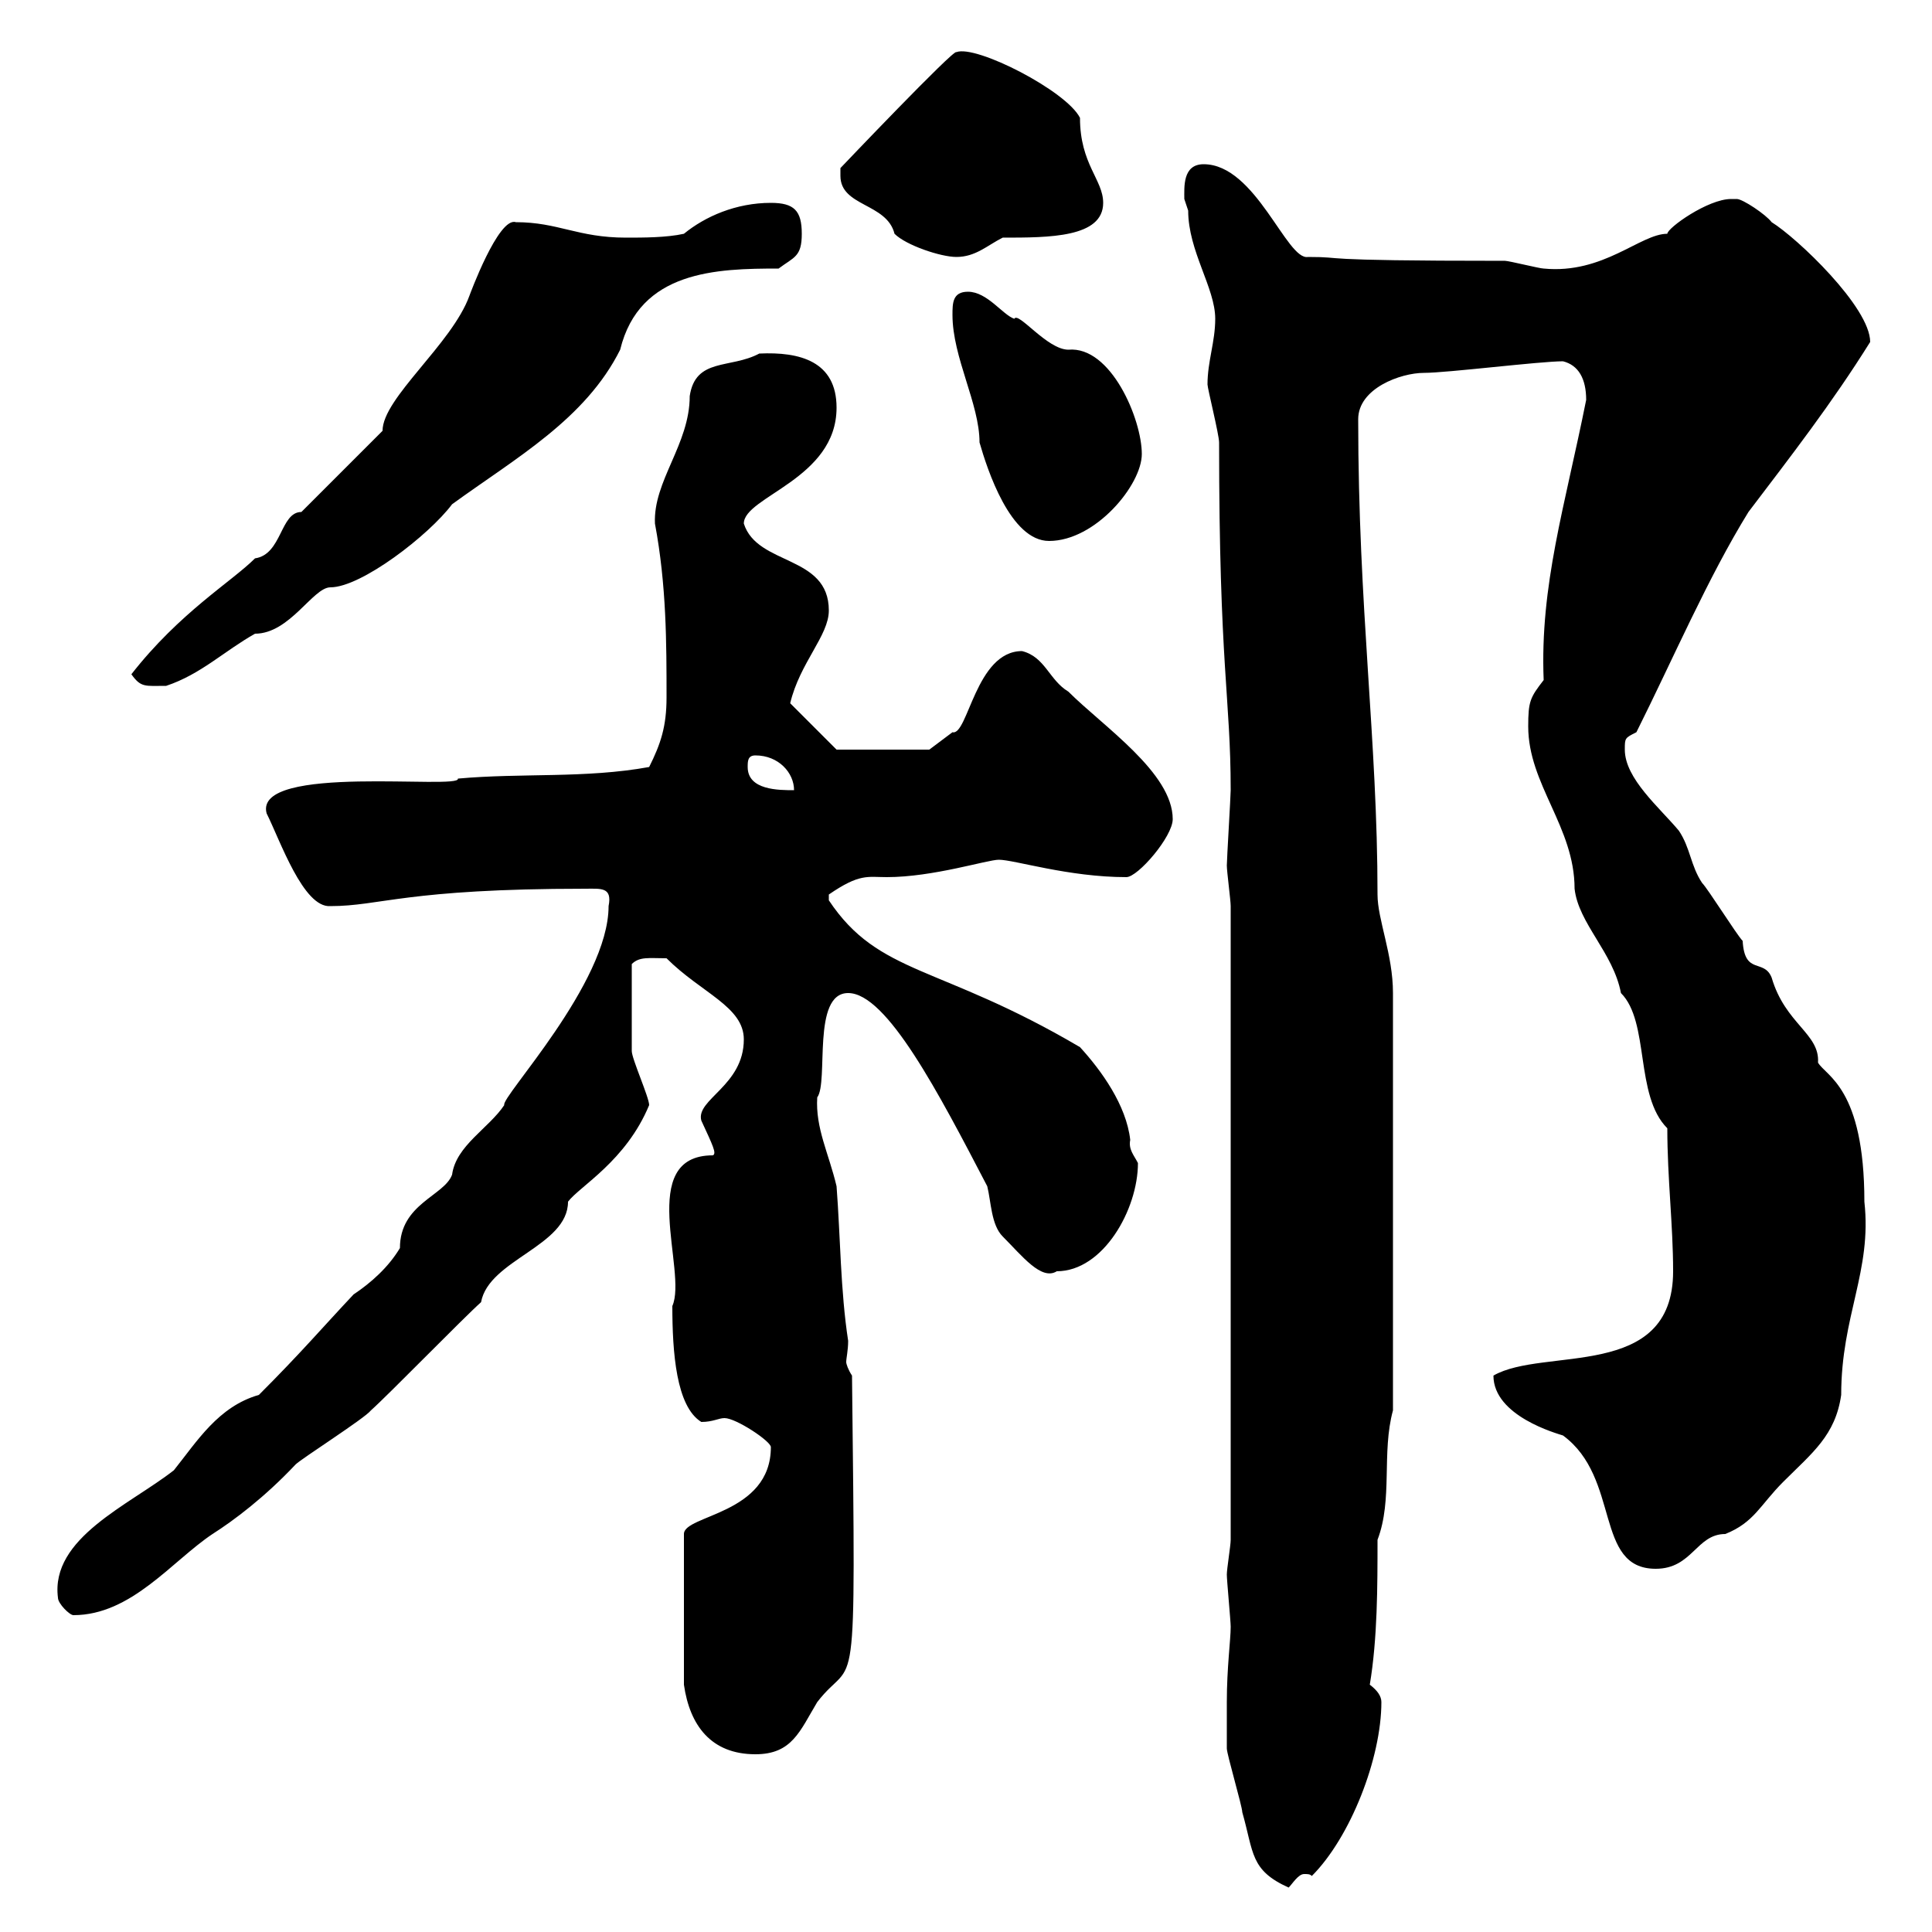 <svg xmlns="http://www.w3.org/2000/svg" xmlns:xlink="http://www.w3.org/1999/xlink" width="300" height="300"><path d="M190.50 264.30C190.50 266.10 190.50 271.50 190.50 271.50C190.50 272.40 192.90 280.50 192.90 281.40C194.70 287.70 194.10 290.40 200.10 293.10C200.70 292.50 201.60 291 202.50 291C203.10 291 203.40 291 203.70 291.30C209.70 285.30 214.50 273 214.50 264.30C214.50 263.40 213.90 262.50 212.70 261.60C213.90 254.40 213.90 246.30 213.90 239.10C216.30 232.80 214.50 225.60 216.30 219L216.30 154.20C216.30 148.20 213.90 142.80 213.90 138.90C213.90 114.90 210.90 94.50 210.90 65.10C210.90 60.30 217.50 57.90 221.10 57.90C224.70 57.90 239.10 56.10 242.70 56.10C245.10 56.70 246.30 58.80 246.30 62.10C243 78.60 239.10 90.90 239.70 105.60C237.60 108.30 237.30 108.90 237.30 112.80C237.30 121.80 244.50 128.40 244.50 138C245.10 143.40 250.50 147.90 251.70 154.20C256.20 158.70 253.80 170.10 258.90 175.20C258.90 183 259.80 190.20 259.80 197.40C259.80 214.50 239.70 209.10 231.90 213.60C231.90 219.90 241.80 222.60 242.70 222.90C251.70 229.50 247.50 243.60 257.10 243.60C262.80 243.60 263.40 238.20 267.90 238.20C272.40 236.40 273.30 233.70 276.90 230.10C281.40 225.60 285 222.90 285.90 216.60C285.90 204.30 290.70 197.40 289.50 186.60C289.50 168.90 283.50 167.10 282.30 165C282.60 160.50 277.20 159 275.10 151.80C273.90 148.80 270.90 151.50 270.60 146.10C269.70 145.20 265.20 138 264.30 137.10C262.50 134.40 262.50 131.70 260.70 129C257.70 125.40 252.30 120.90 252.30 116.40C252.30 114.60 252.30 114.60 254.10 113.70C259.80 102.30 265.20 89.70 271.50 79.50C278.10 70.80 284.40 62.70 290.40 53.10C290.40 47.70 279 36.90 275.10 34.50C274.20 33.30 270.60 30.90 269.70 30.90C269.70 30.90 268.80 30.90 268.80 30.90C265.20 30.90 258.90 35.40 258.90 36.30C254.70 36.30 249 42.60 239.70 41.70C239.10 41.70 234.30 40.50 233.70 40.50C202.20 40.50 209.70 39.90 203.10 39.90C199.80 40.50 195 25.50 186.90 25.50C183.60 25.50 183.90 29.10 183.90 30.90C183.90 30.90 184.50 32.70 184.50 32.70C184.50 39 188.70 44.70 188.70 49.50C188.70 53.10 187.50 56.10 187.50 59.70C187.50 60.30 189.30 67.50 189.30 68.70C189.30 103.50 191.10 108.30 191.10 122.70C191.10 123.60 190.50 133.50 190.50 134.40C190.50 135.30 191.10 139.80 191.10 140.70L191.10 239.10C191.10 240 190.50 243.60 190.50 244.50C190.50 245.40 191.10 251.70 191.10 252.60C191.10 254.70 190.50 258.90 190.50 264.30ZM119.70 224.70C119.70 235.20 106.20 235.20 106.20 238.20L106.20 261.60C107.10 267.90 110.40 272.40 117.30 272.40C123 272.40 124.20 268.80 126.90 264.30C132.90 256.50 132.90 267.30 132.30 213.60C131.70 212.70 131.40 211.80 131.40 211.50C131.40 210.90 131.70 209.70 131.70 208.20C130.50 200.40 130.50 192 129.90 184.20C128.70 179.10 126.60 175.20 126.90 170.40C128.70 168 126 154.20 131.70 154.20C137.70 154.20 145.80 169.80 153.30 184.20C153.90 186.60 153.90 190.20 155.70 192C158.70 195 161.70 198.90 164.10 197.40C171.30 197.40 176.70 187.80 176.70 180.60C176.10 179.40 175.20 178.50 175.50 177C174.90 171.60 171 166.20 167.70 162.60C145.80 149.70 136.50 151.50 128.70 139.80C128.70 139.80 128.70 139.80 128.70 138.90C133.50 135.60 134.70 136.20 137.70 136.20C144.90 136.20 153.30 133.50 155.10 133.50C157.50 133.50 165.90 136.20 174.90 136.20C176.70 136.20 182.10 129.90 182.10 127.20C182.10 120 171.30 112.80 165.90 107.40C162.90 105.60 162.30 102 158.70 101.10C151.50 101.10 150.30 114.30 147.90 113.70C146.70 114.60 144.30 116.40 144.30 116.40L129.90 116.40L122.70 109.20C124.20 102.90 128.70 98.70 128.70 94.80C128.70 86.10 117.60 87.90 115.50 81.30C115.50 77.10 129.90 74.40 129.90 63.30C129.90 56.10 124.20 54.60 117.90 54.90C113.40 57.30 108 55.50 107.10 61.50C107.10 69 101.40 74.70 101.70 81.30C103.50 90.90 103.50 99.90 103.50 108.30C103.50 112.80 102.60 115.50 100.80 119.10C90.90 120.90 81 120 71.10 120.90C71.70 122.70 39.30 118.50 41.40 126.30C43.50 130.50 47.10 141 51.30 140.70C59.10 140.70 63 138 90.90 138C93.30 138 95.10 137.70 94.50 140.70C94.50 152.70 77.70 170.40 78.30 171.60C75.90 175.20 70.80 177.90 70.20 182.40C69 185.70 62.10 186.90 62.10 193.80C60.30 196.80 57.60 199.20 54.90 201C50.10 206.10 46.80 210 40.20 216.60C33.90 218.40 30.60 223.80 27 228.30C20.10 233.70 7.80 238.80 9 248.10C9 249 10.80 250.80 11.40 250.80C20.40 250.80 26.70 242.40 33 238.20C36.30 236.10 41.10 232.50 45.90 227.40C46.80 226.50 56.70 220.20 57.60 219C60.30 216.60 72 204.60 74.70 202.20C75.90 195.60 88.20 193.50 88.20 186.60C90 184.20 97.20 180.30 100.80 171.60C100.80 170.40 98.10 164.40 98.10 163.20C98.10 161.10 98.10 157.20 98.10 149.70C99.30 148.50 100.80 148.80 103.50 148.80C108.90 154.20 115.50 156.30 115.50 161.40C115.50 168.60 108 170.70 108.90 174C110.70 177.90 111.30 179.10 110.70 179.40C98.70 179.40 106.80 197.40 104.40 202.80C104.40 210 105 218.40 108.90 220.80C110.70 220.80 111.60 220.20 112.50 220.20C114.30 220.20 119.70 223.80 119.70 224.70ZM116.10 119.10C116.10 118.20 116.10 117.30 117.30 117.30C120.90 117.30 123.30 120 123.30 122.70C120.90 122.70 116.10 122.70 116.10 119.10ZM20.40 104.70C21.90 106.80 22.50 106.50 25.80 106.50C31.20 104.70 34.80 101.10 39.60 98.40C45 98.40 48.60 91.20 51.30 91.20C56.10 91.20 66.60 83.10 70.20 78.30C80.10 71.10 90.90 65.10 96.30 54.30C99.30 42 111.30 41.70 120.90 41.70C123.30 39.90 124.50 39.90 124.50 36.30C124.50 32.70 123.30 31.50 119.70 31.50C114.30 31.50 109.50 33.60 106.20 36.30C103.50 36.90 99.90 36.90 97.20 36.90C89.70 36.90 86.70 34.50 80.10 34.50C77.40 33.60 72.90 45.90 72.90 45.90C70.20 53.40 59.40 61.80 59.40 66.90L46.80 79.50C43.50 79.50 43.80 86.10 39.60 86.70C36 90.30 27.90 95.10 20.40 104.70ZM147.90 48.90C147.90 55.50 152.10 62.70 152.10 68.70C153.30 72.90 156.90 84 162.90 84C170.10 84 177.30 75.30 177.30 70.50C177.30 65.10 172.50 53.70 165.90 54.30C162.60 54.30 158.10 48.30 157.50 49.50C155.70 48.90 153.30 45.30 150.30 45.30C147.90 45.30 147.90 47.10 147.90 48.90ZM130.50 27.30C130.50 32.10 137.70 31.50 138.90 36.30C140.70 38.10 146.10 39.90 148.50 39.90C151.50 39.90 153.30 38.10 155.70 36.90C162.90 36.90 171.30 36.90 171.30 31.50C171.30 27.90 167.70 25.50 167.70 18.30C165.60 14.10 151.50 6.90 148.50 8.10C148.20 7.50 130.50 26.10 130.50 26.10C130.50 26.10 130.50 27.30 130.50 27.30Z"/></svg>